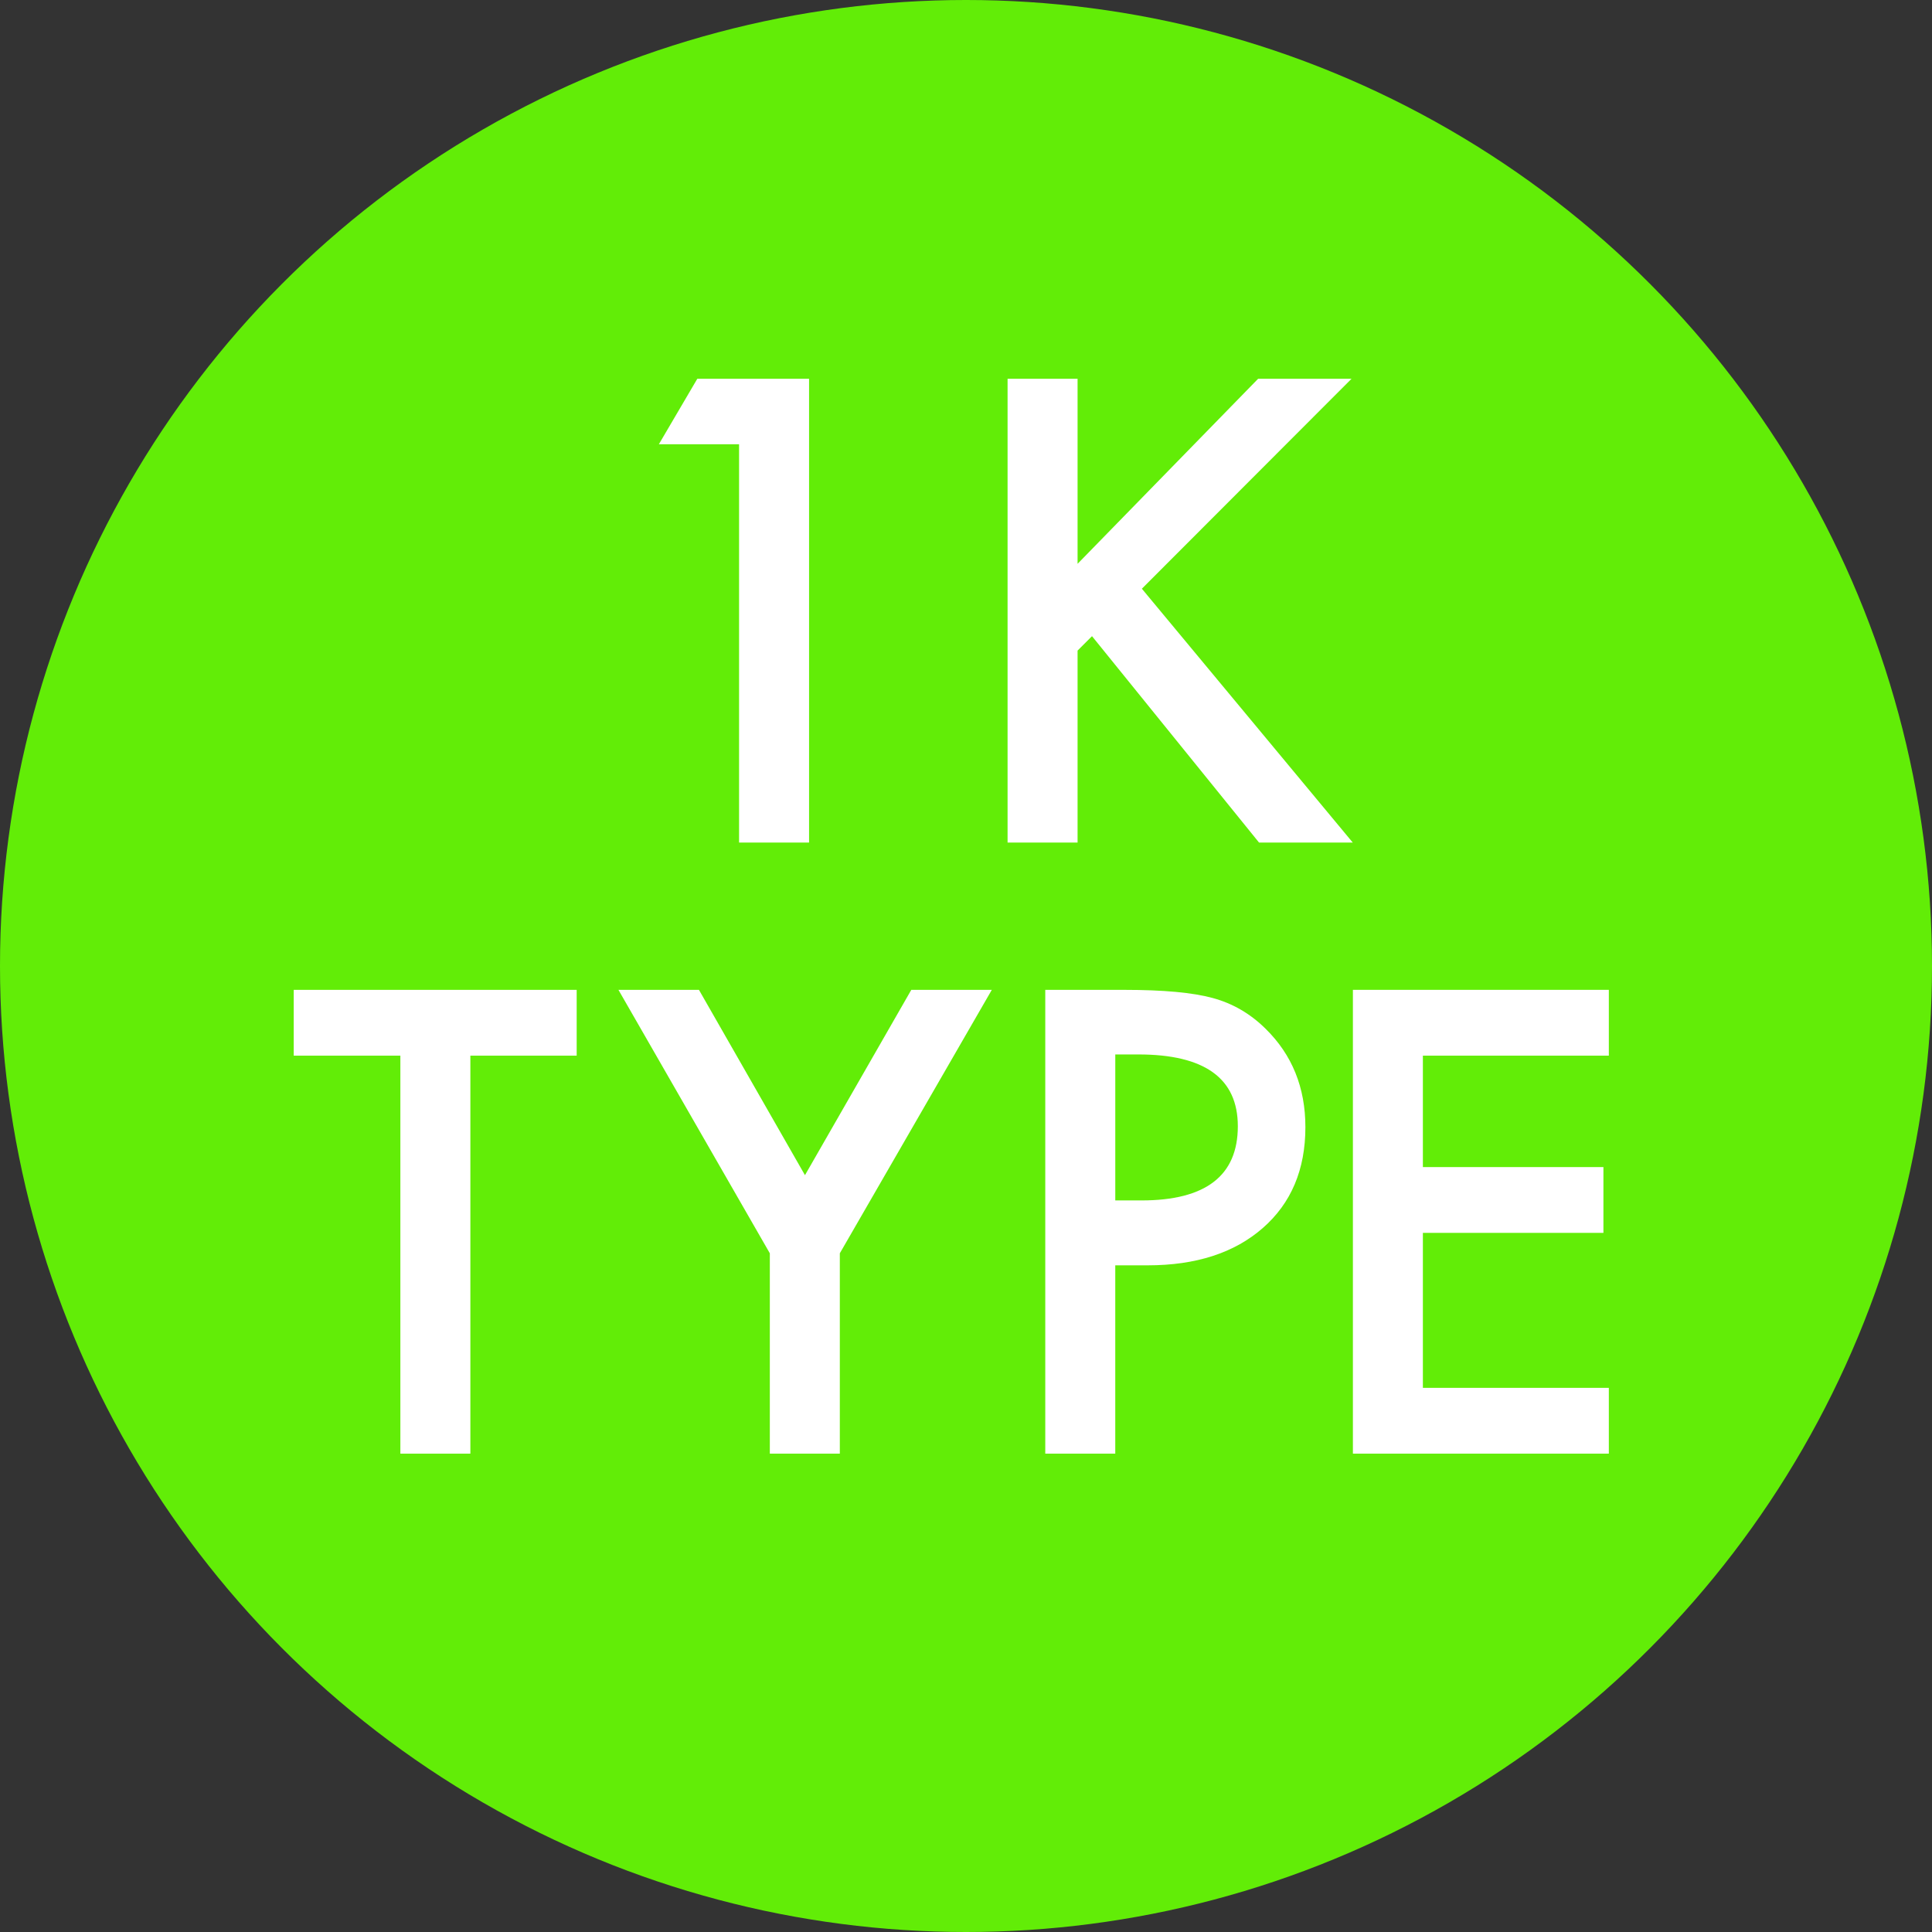 <?xml version="1.0" encoding="UTF-8"?><svg id="_レイヤー_2" xmlns="http://www.w3.org/2000/svg" viewBox="0 0 100 100"><rect x="0" y="0" width="100" height="100" fill="#333333" stroke="none"/><g id="_レイヤー_1-2"><circle cx="50" cy="50" r="50" style="fill:#62ed07;"/><path d="m38.254,22.994h-4.151l1.99-3.39h5.784v24.006h-3.623v-20.617Z" style="fill:#fff;"/><path d="m55.776,29.182l9.345-9.578h4.835l-10.853,10.868,10.915,13.138h-4.851l-8.645-10.682-.747.747v9.935h-3.623v-24.006h3.623v9.578Z" style="fill:#fff;"/><path d="m24.346,54.64v20.601h-3.623v-20.601h-5.52v-3.405h14.646v3.405h-5.504Z" style="fill:#fff;"/><path d="m39.846,64.87l-7.836-13.636h4.167l5.488,9.593,5.504-9.593h4.167l-7.867,13.636v10.371h-3.623v-10.371Z" style="fill:#fff;"/><path d="m57.726,65.492v9.749h-3.623v-24.006h4.104c2.011,0,3.53.14,4.556.42,1.037.28,1.949.809,2.736,1.586,1.378,1.348,2.068,3.047,2.068,5.1,0,2.198-.736,3.939-2.208,5.224-1.472,1.286-3.457,1.928-5.955,1.928h-1.679Zm0-3.358h1.353c3.328,0,4.991-1.28,4.991-3.84,0-2.478-1.716-3.716-5.146-3.716h-1.197v7.557Z" style="fill:#fff;"/><path d="m83.273,54.64h-9.625v5.768h9.345v3.405h-9.345v8.022h9.625v3.405h-13.247v-24.006h13.247v3.405Z" style="fill:#fff;"/></g></svg>